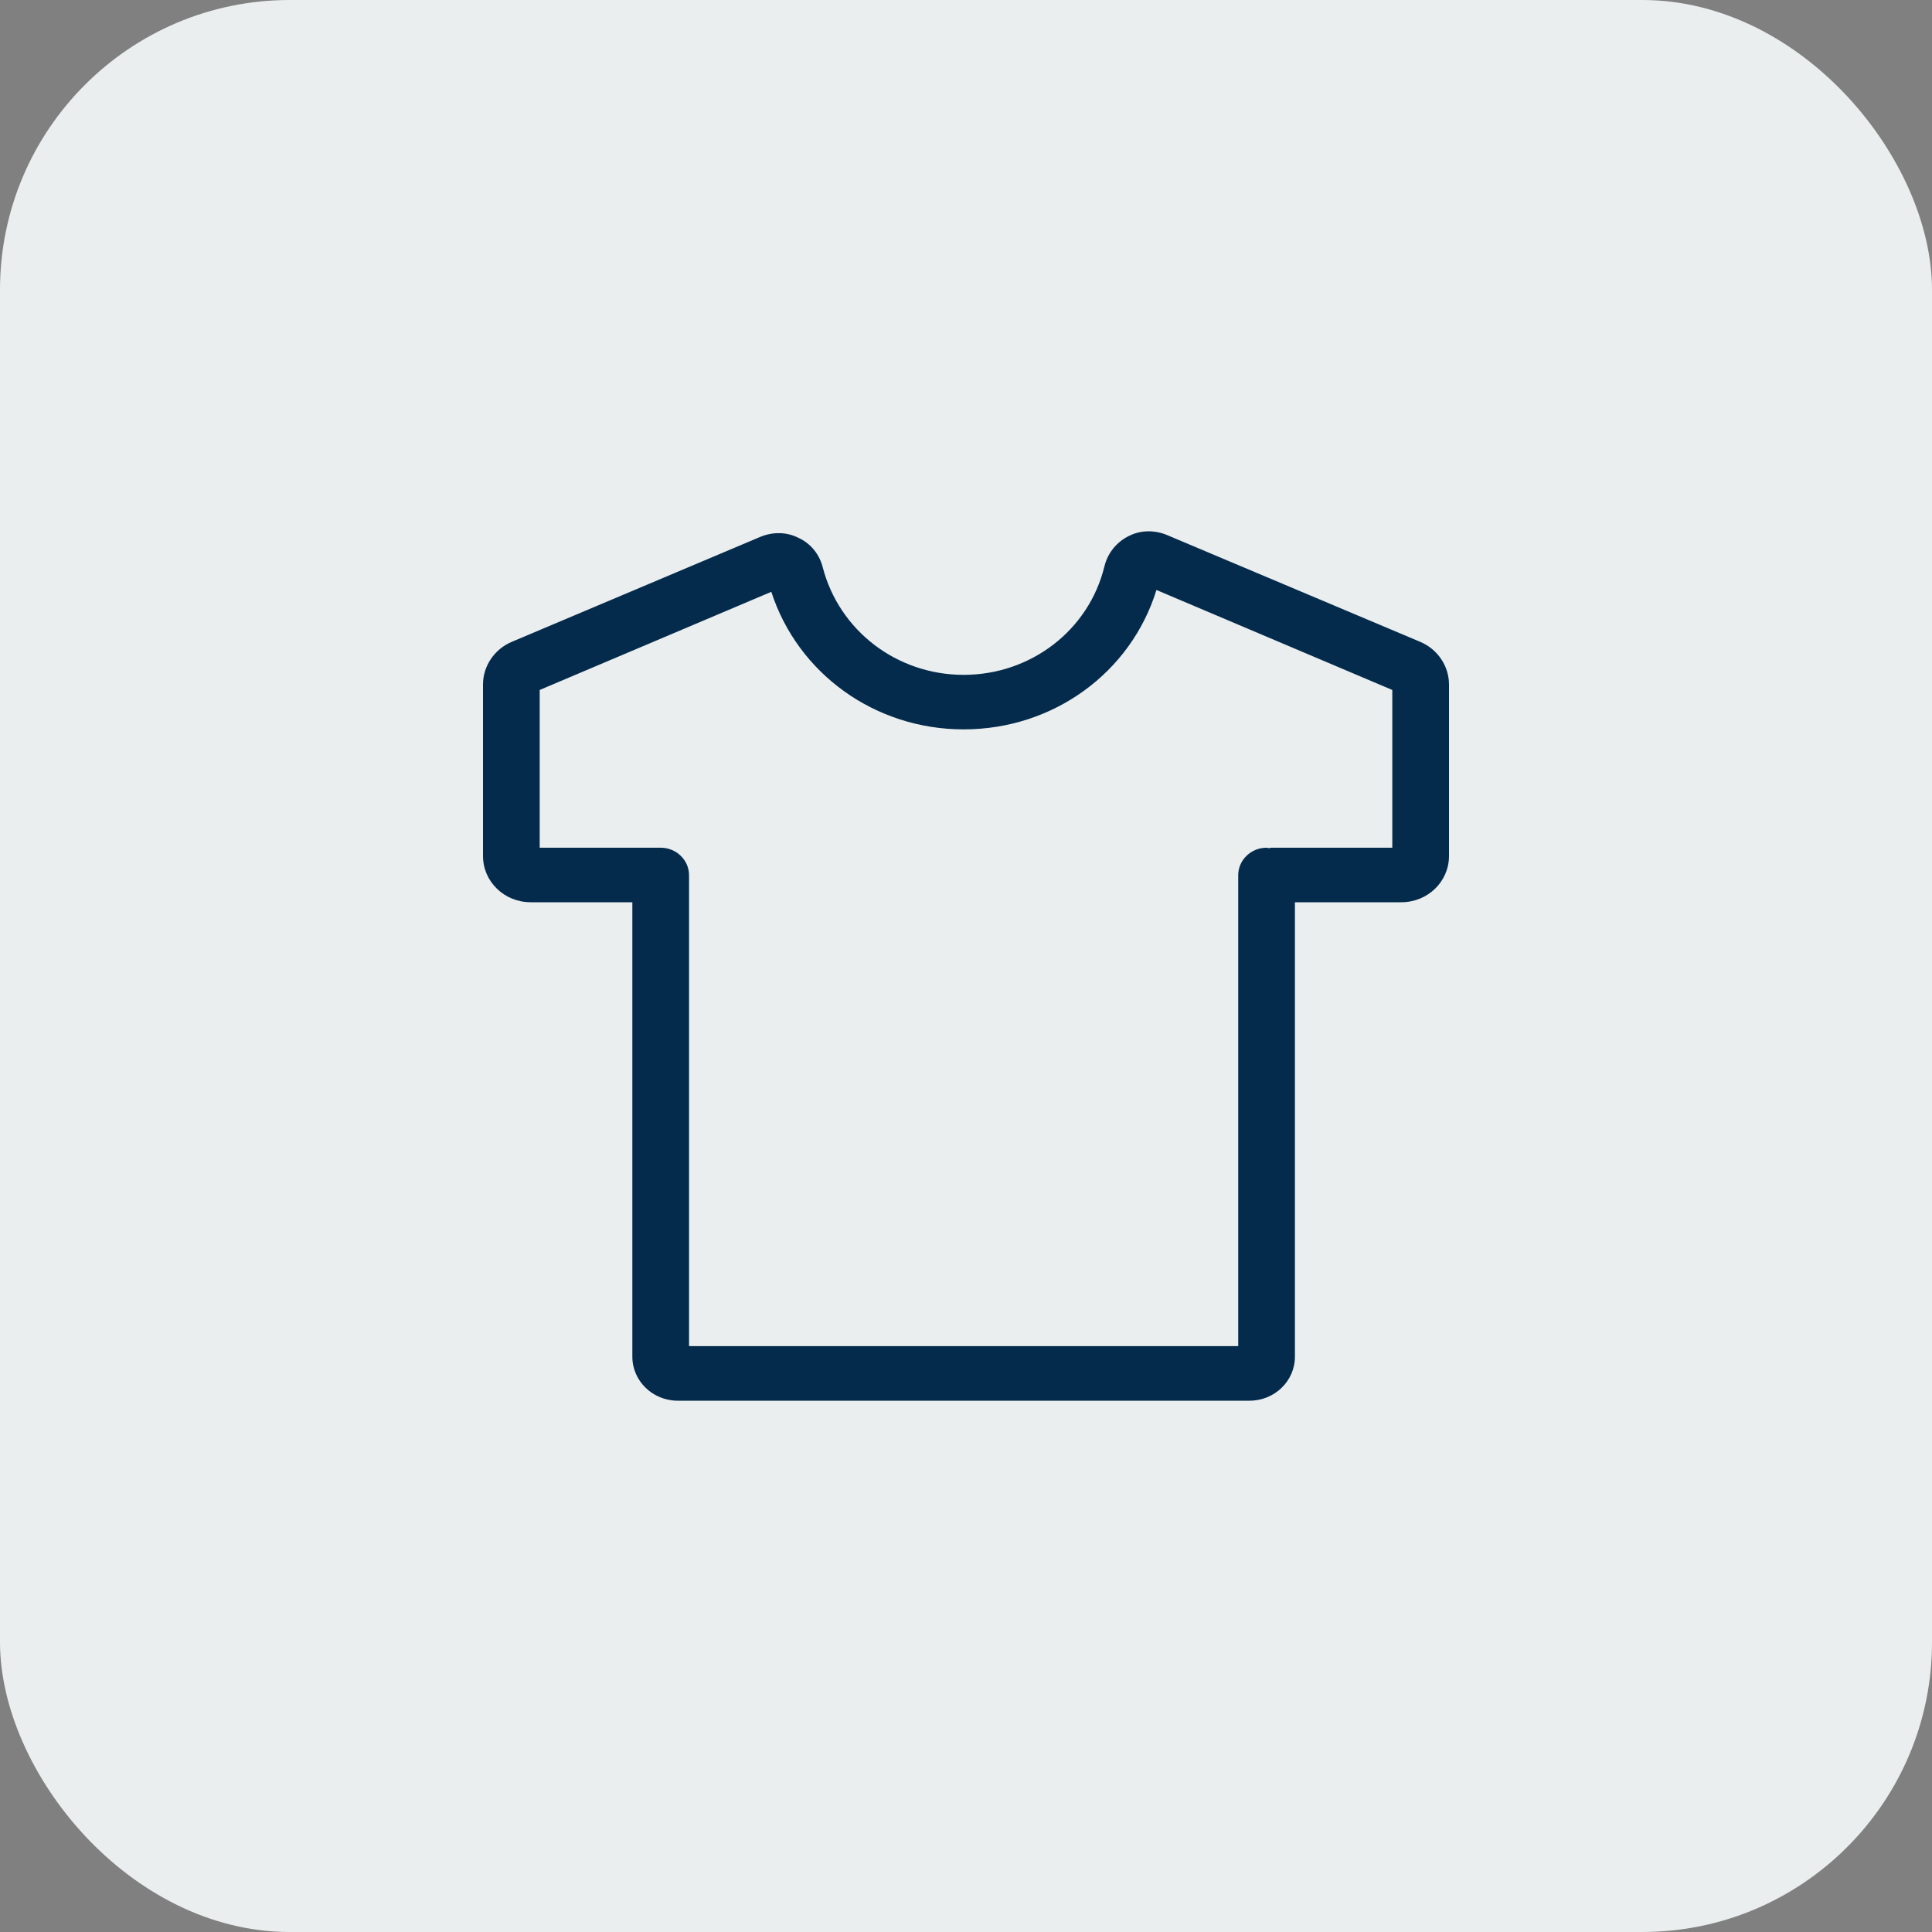 <svg width="40" height="40" viewBox="0 0 40 40" fill="none" xmlns="http://www.w3.org/2000/svg">
<rect x="0" y="0" width="40" height="40" fill="#808080" stroke="none"/>
<rect width="40" height="40" rx="6" fill="#EBEEEF"/>
<path d="M29.403 13.288L24.159 11.076C23.904 10.972 23.62 10.972 23.376 11.095C23.121 11.219 22.935 11.446 22.867 11.722C22.544 13.051 21.34 13.972 19.951 13.972C18.571 13.972 17.378 13.06 17.035 11.75C16.967 11.475 16.781 11.247 16.526 11.133C16.282 11.01 15.998 11.01 15.744 11.114L10.597 13.288C10.235 13.44 10 13.791 10 14.171V17.722C10 18.253 10.44 18.68 10.988 18.68H13.092V28.089C13.092 28.592 13.513 29 14.031 29H25.871C26.389 29 26.81 28.592 26.81 28.089V18.68H29.012C29.56 18.68 30 18.253 30 17.722V14.171C30 13.791 29.765 13.44 29.403 13.288ZM28.826 17.551H26.321C26.301 17.551 26.292 17.56 26.272 17.56C26.252 17.56 26.243 17.551 26.223 17.551C25.9 17.551 25.636 17.807 25.636 18.12V27.87H14.266V18.12C14.266 17.807 14.002 17.551 13.679 17.551H11.174V14.285L15.969 12.253C16.517 13.943 18.111 15.101 19.951 15.101C21.81 15.101 23.415 13.924 23.943 12.215L28.826 14.285V17.551Z" fill="#042B4C"/>
</svg>
